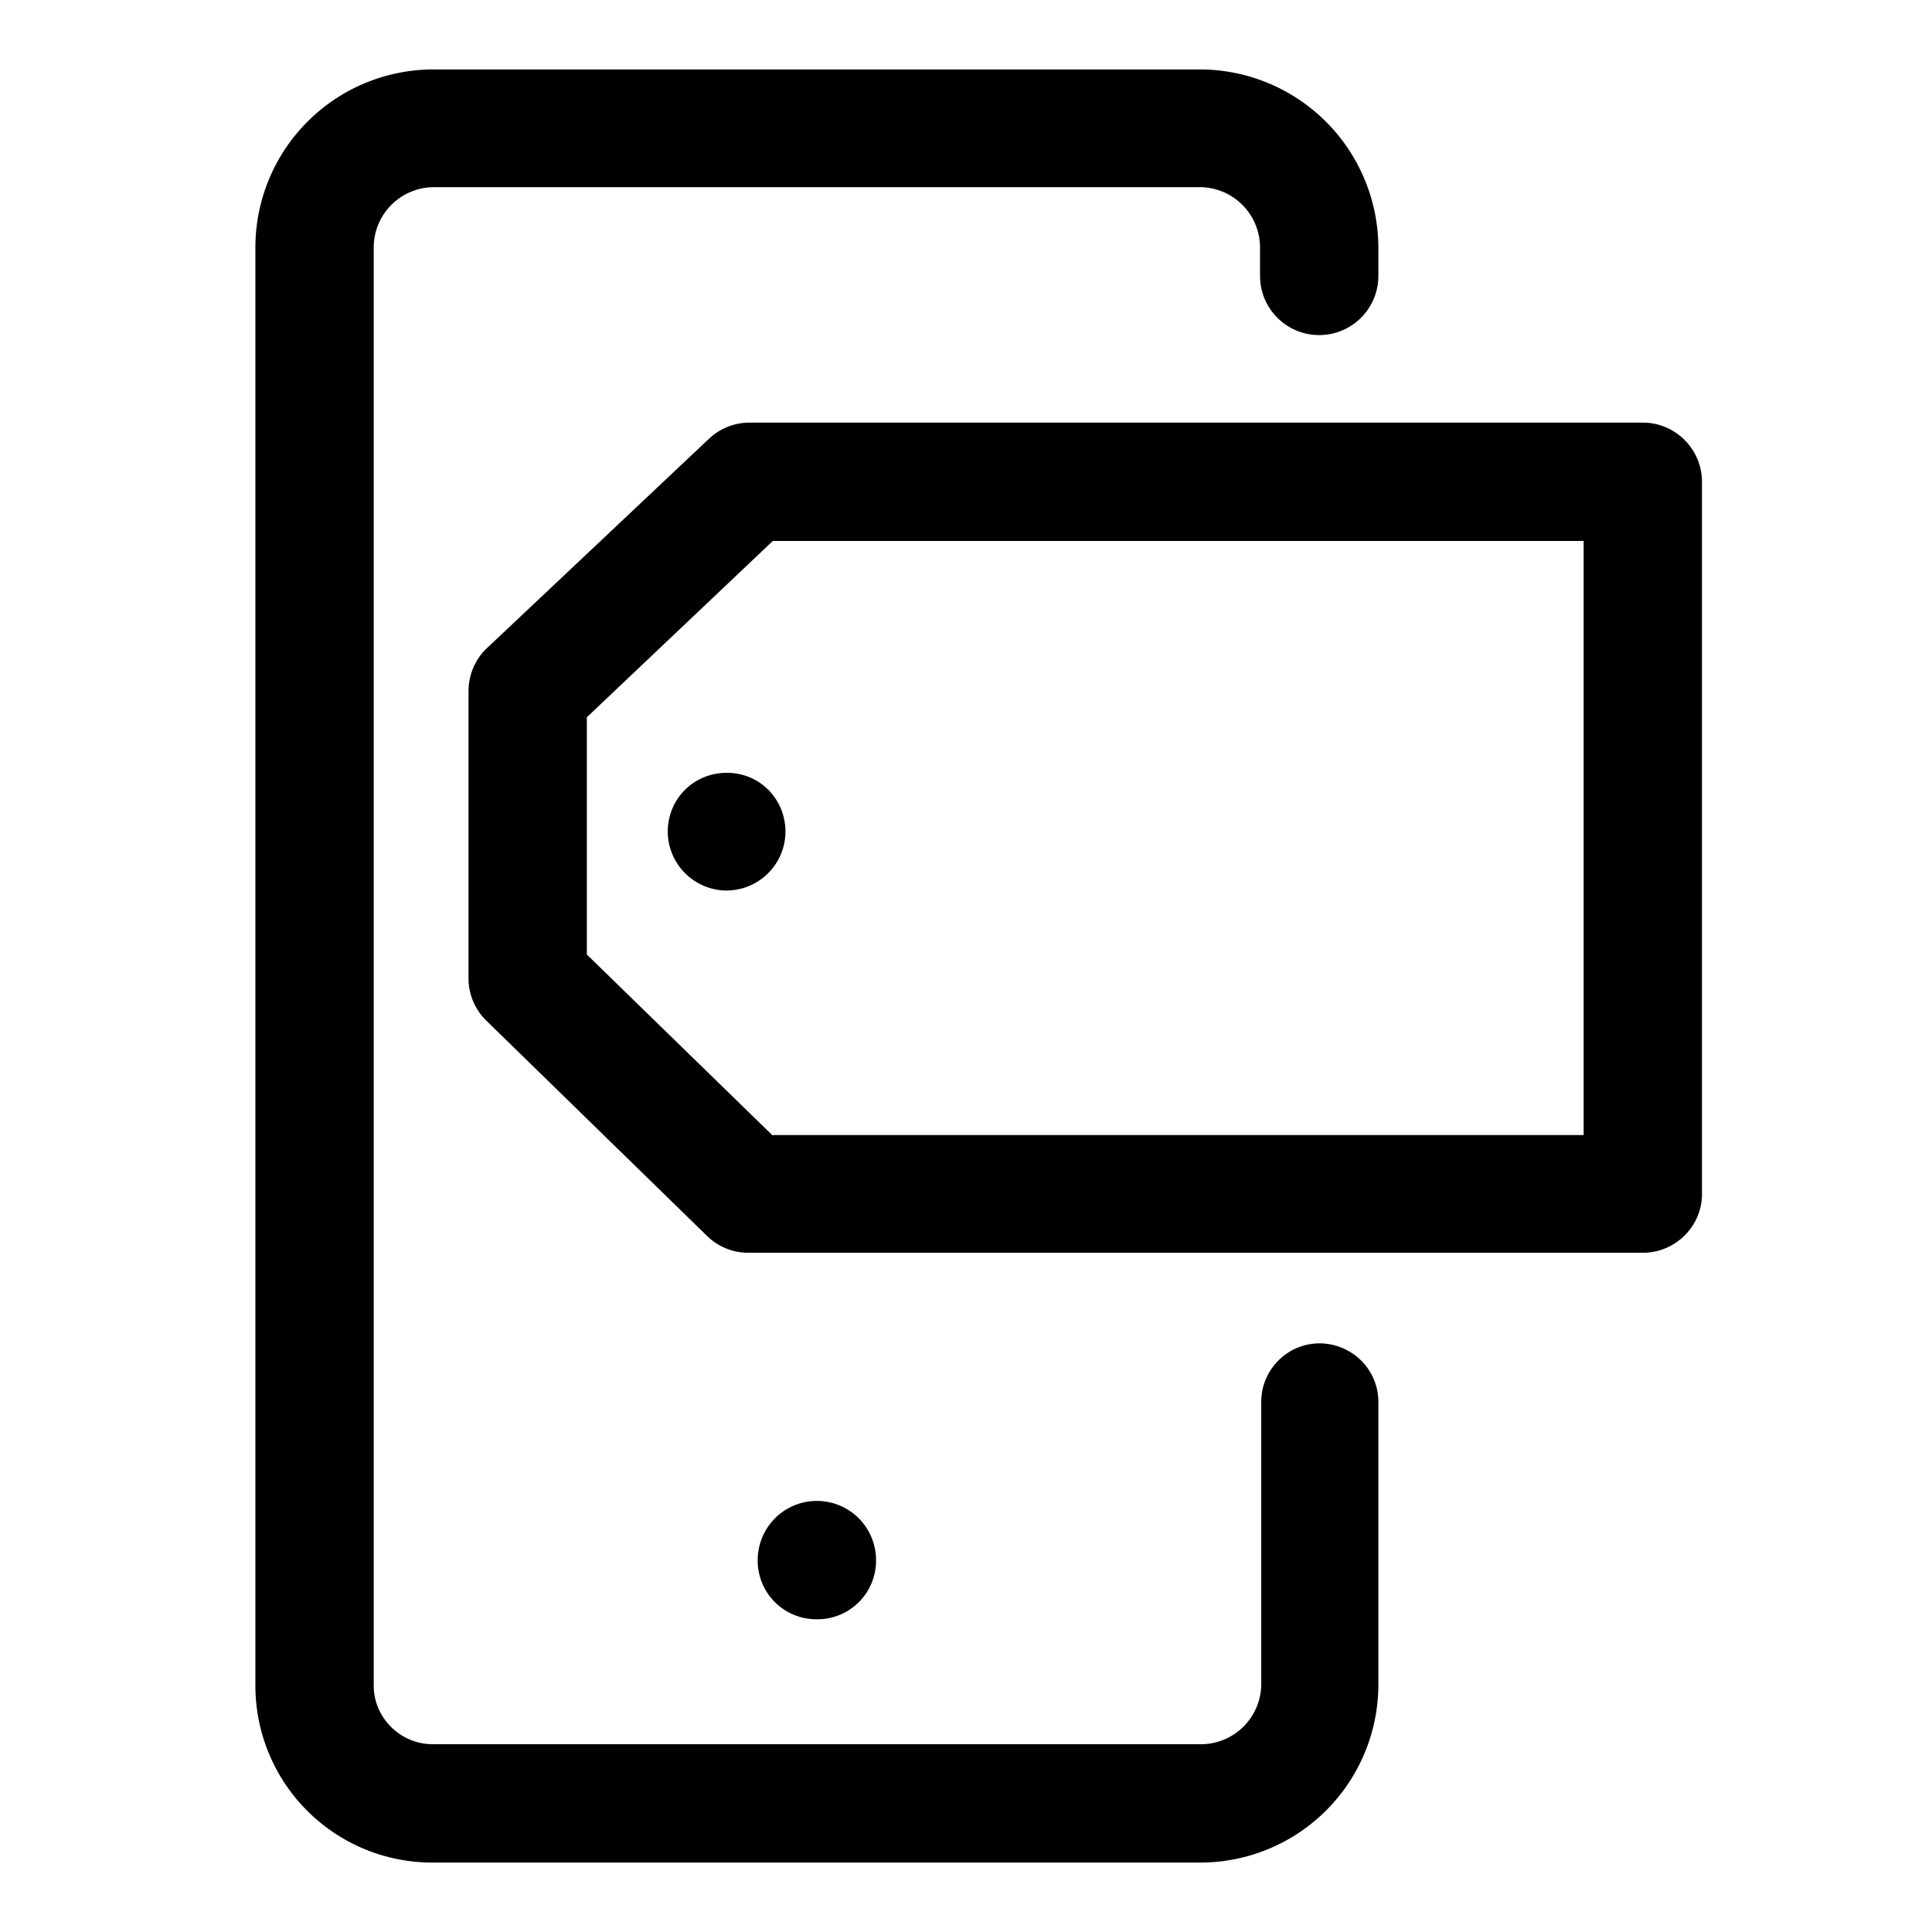<svg viewBox="0 0 32 32" xmlns="http://www.w3.org/2000/svg"><path fill-rule="evenodd" d="M21.85 22.25c.54 0 .98.43.98.97v4.67a2.95 2.95 0 0 1-2.95 2.96H7.16a2.93 2.93 0 0 1-2.93-2.93V4.09a2.95 2.95 0 0 1 2.94-2.94h12.7a2.96 2.96 0 0 1 2.96 2.95v.47a.98.98 0 1 1-1.96 0V4.1a1 1 0 0 0-1-1H7.18a1 1 0 0 0-.99 1v23.82c0 .53.44.97.98.97h12.72a1 1 0 0 0 1-1v-4.67c0-.53.43-.97.97-.97zm-7.34 3.59a.97.97 0 0 1-.98.98.97.97 0 0 1-.98-.98.98.98 0 1 1 1.96 0zM12.04 12.8c.54 0 .97.43.97.98a.98.98 0 0 1-.97.97.98.98 0 0 1-.98-.97c0-.55.43-.98.98-.98zm16.15-4.82v11.8c0 .53-.44.97-.98.97h-14.8a.98.98 0 0 1-.69-.27l-3.66-3.57a.98.98 0 0 1-.3-.7v-4.76c0-.27.11-.53.3-.71l3.68-3.47a.98.98 0 0 1 .67-.27h14.8c.54 0 .98.44.98.98zM12.8 18.8h13.43V8.96H12.8l-3.08 2.92v3.93l3.08 3z"/></svg>